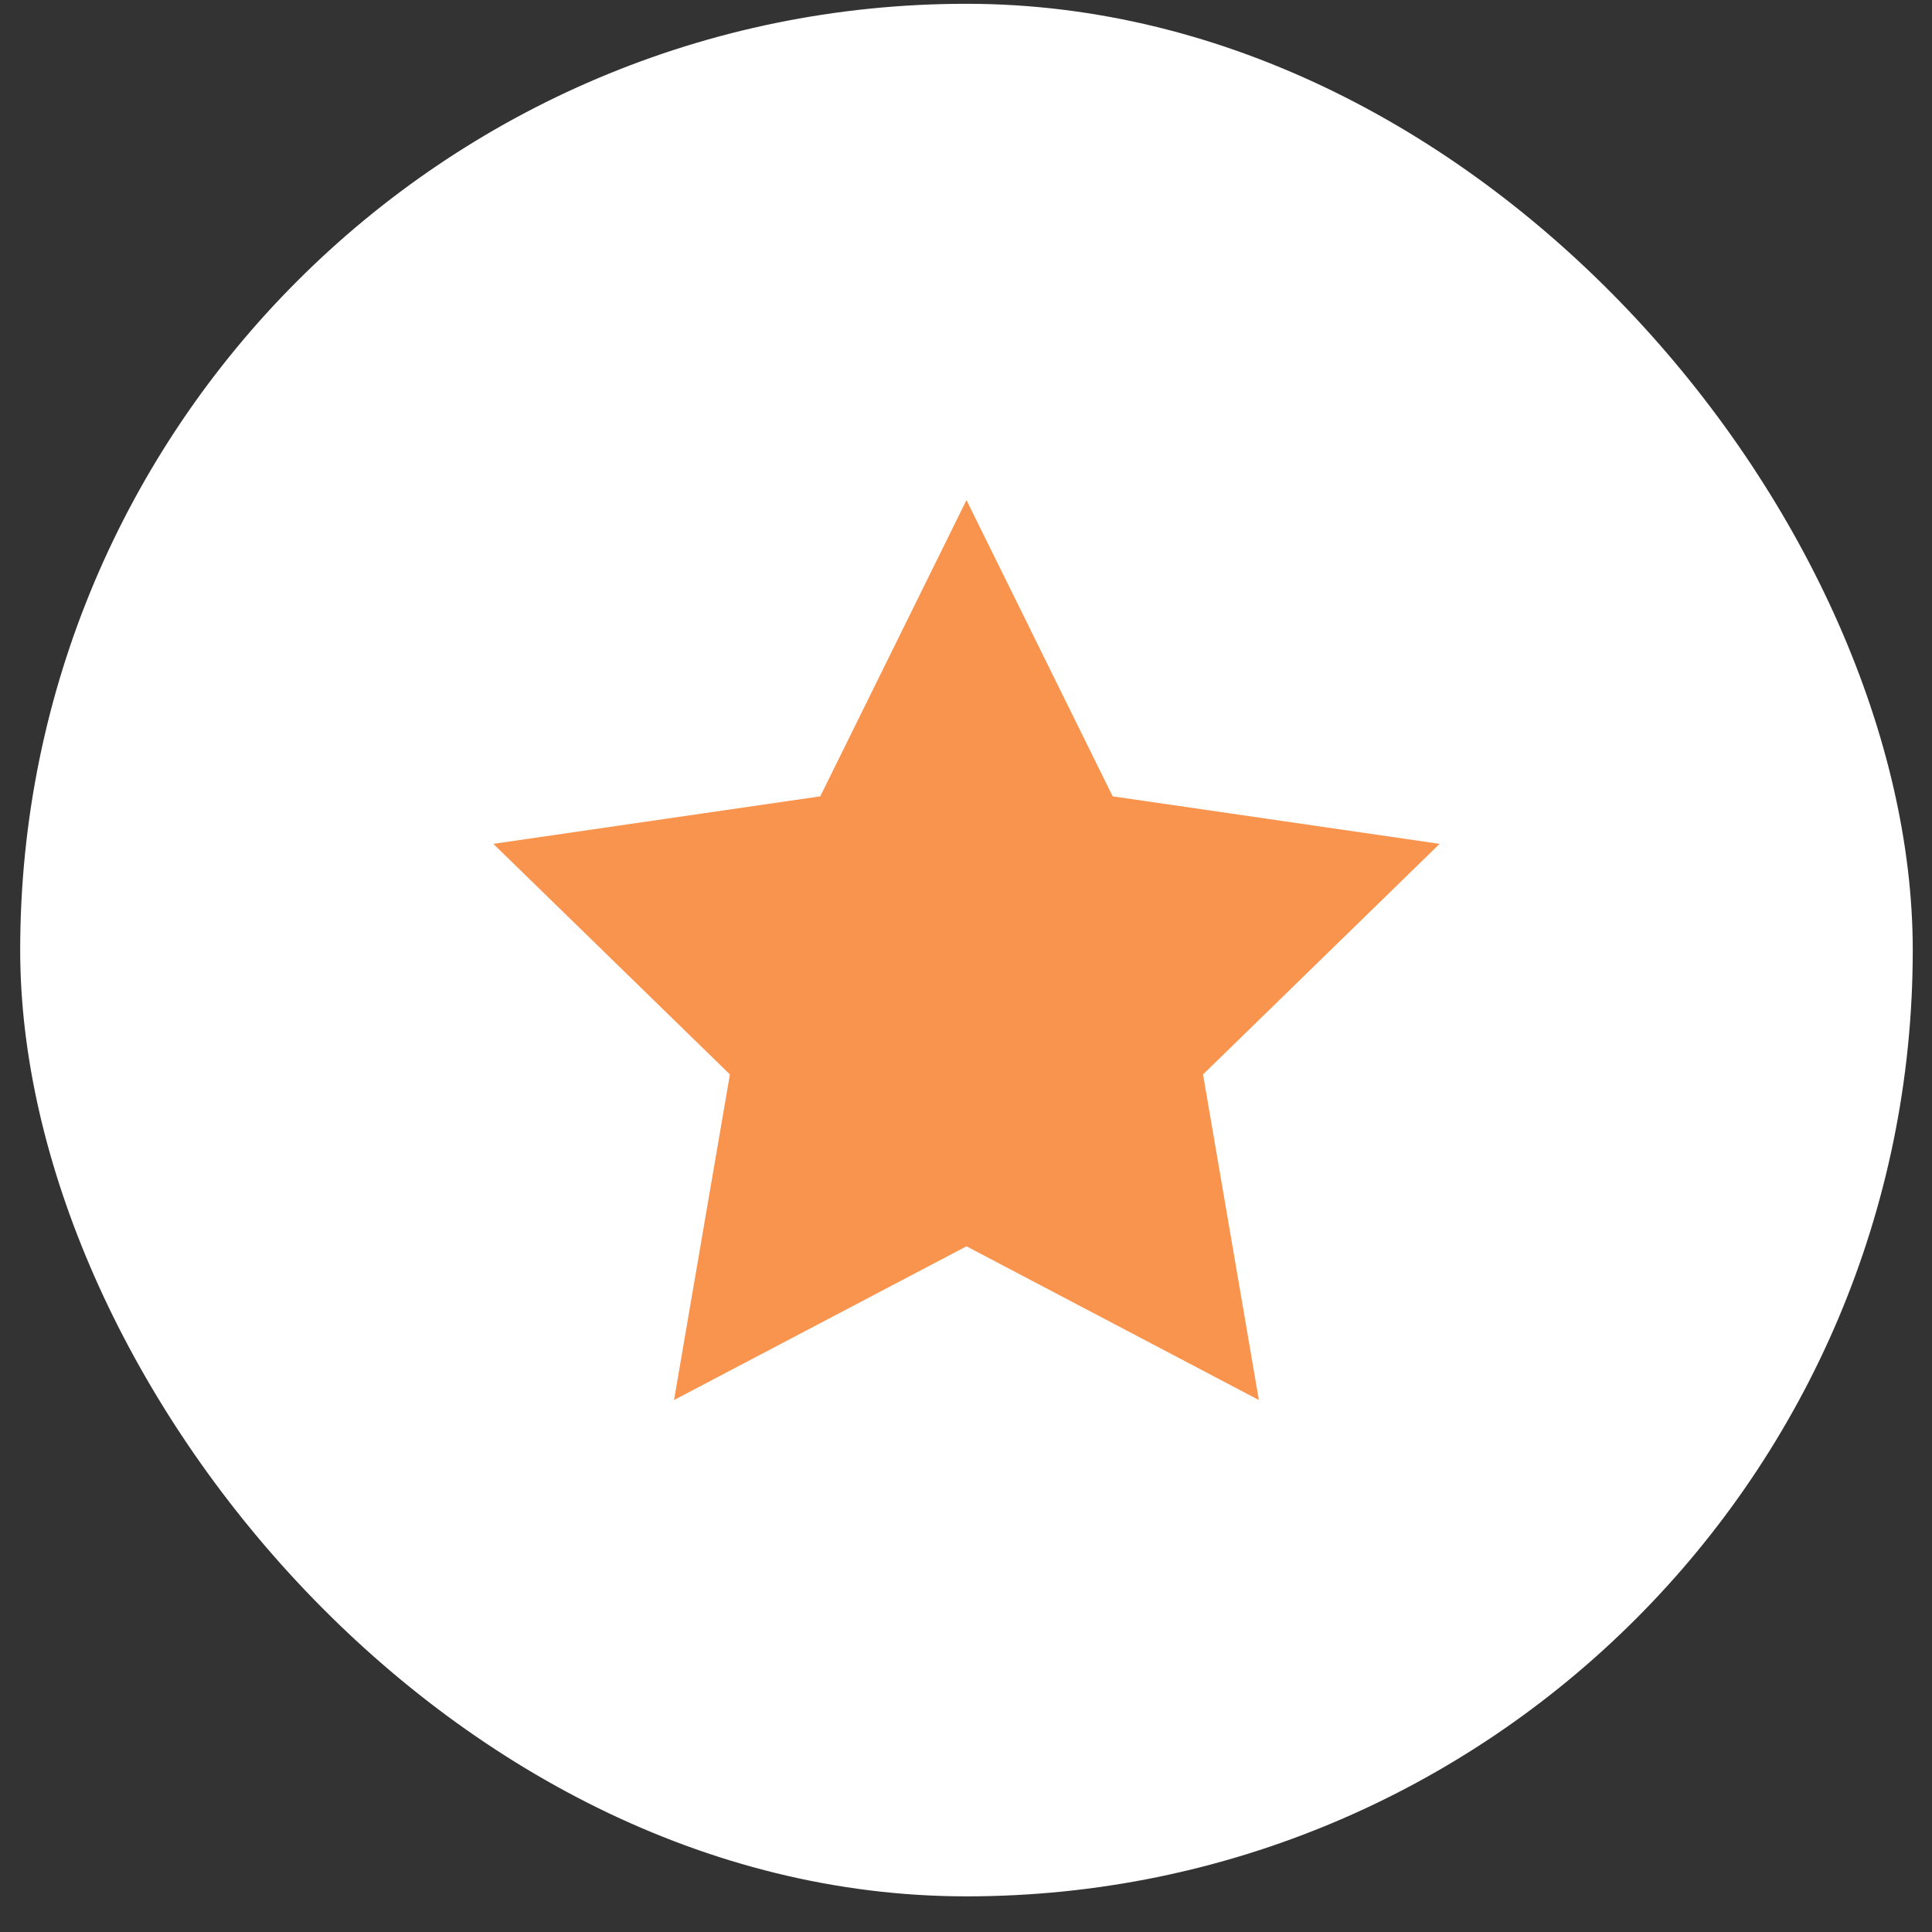 <svg width="49" height="49" viewBox="0 0 49 49" fill="none" xmlns="http://www.w3.org/2000/svg">
<rect x="0" y="0" width="49" height="49" fill="#333333" stroke="none"/>
<rect x="0.512" y="0.096" width="48" height="48" rx="24" fill="white"/>
<g clip-path="url(#clip0_106_14320)">
<path d="M36.512 21.402L28.22 20.197L24.512 12.683L20.804 20.197L12.512 21.402L18.512 27.25L17.095 35.508L24.512 31.609L31.928 35.508L30.512 27.25L36.512 21.402Z" fill="#F9944E"/>
</g>
<defs>
<clipPath id="clip0_106_14320">
<rect width="24" height="24" fill="white" transform="translate(12.512 12.096)"/>
</clipPath>
</defs>
</svg>
